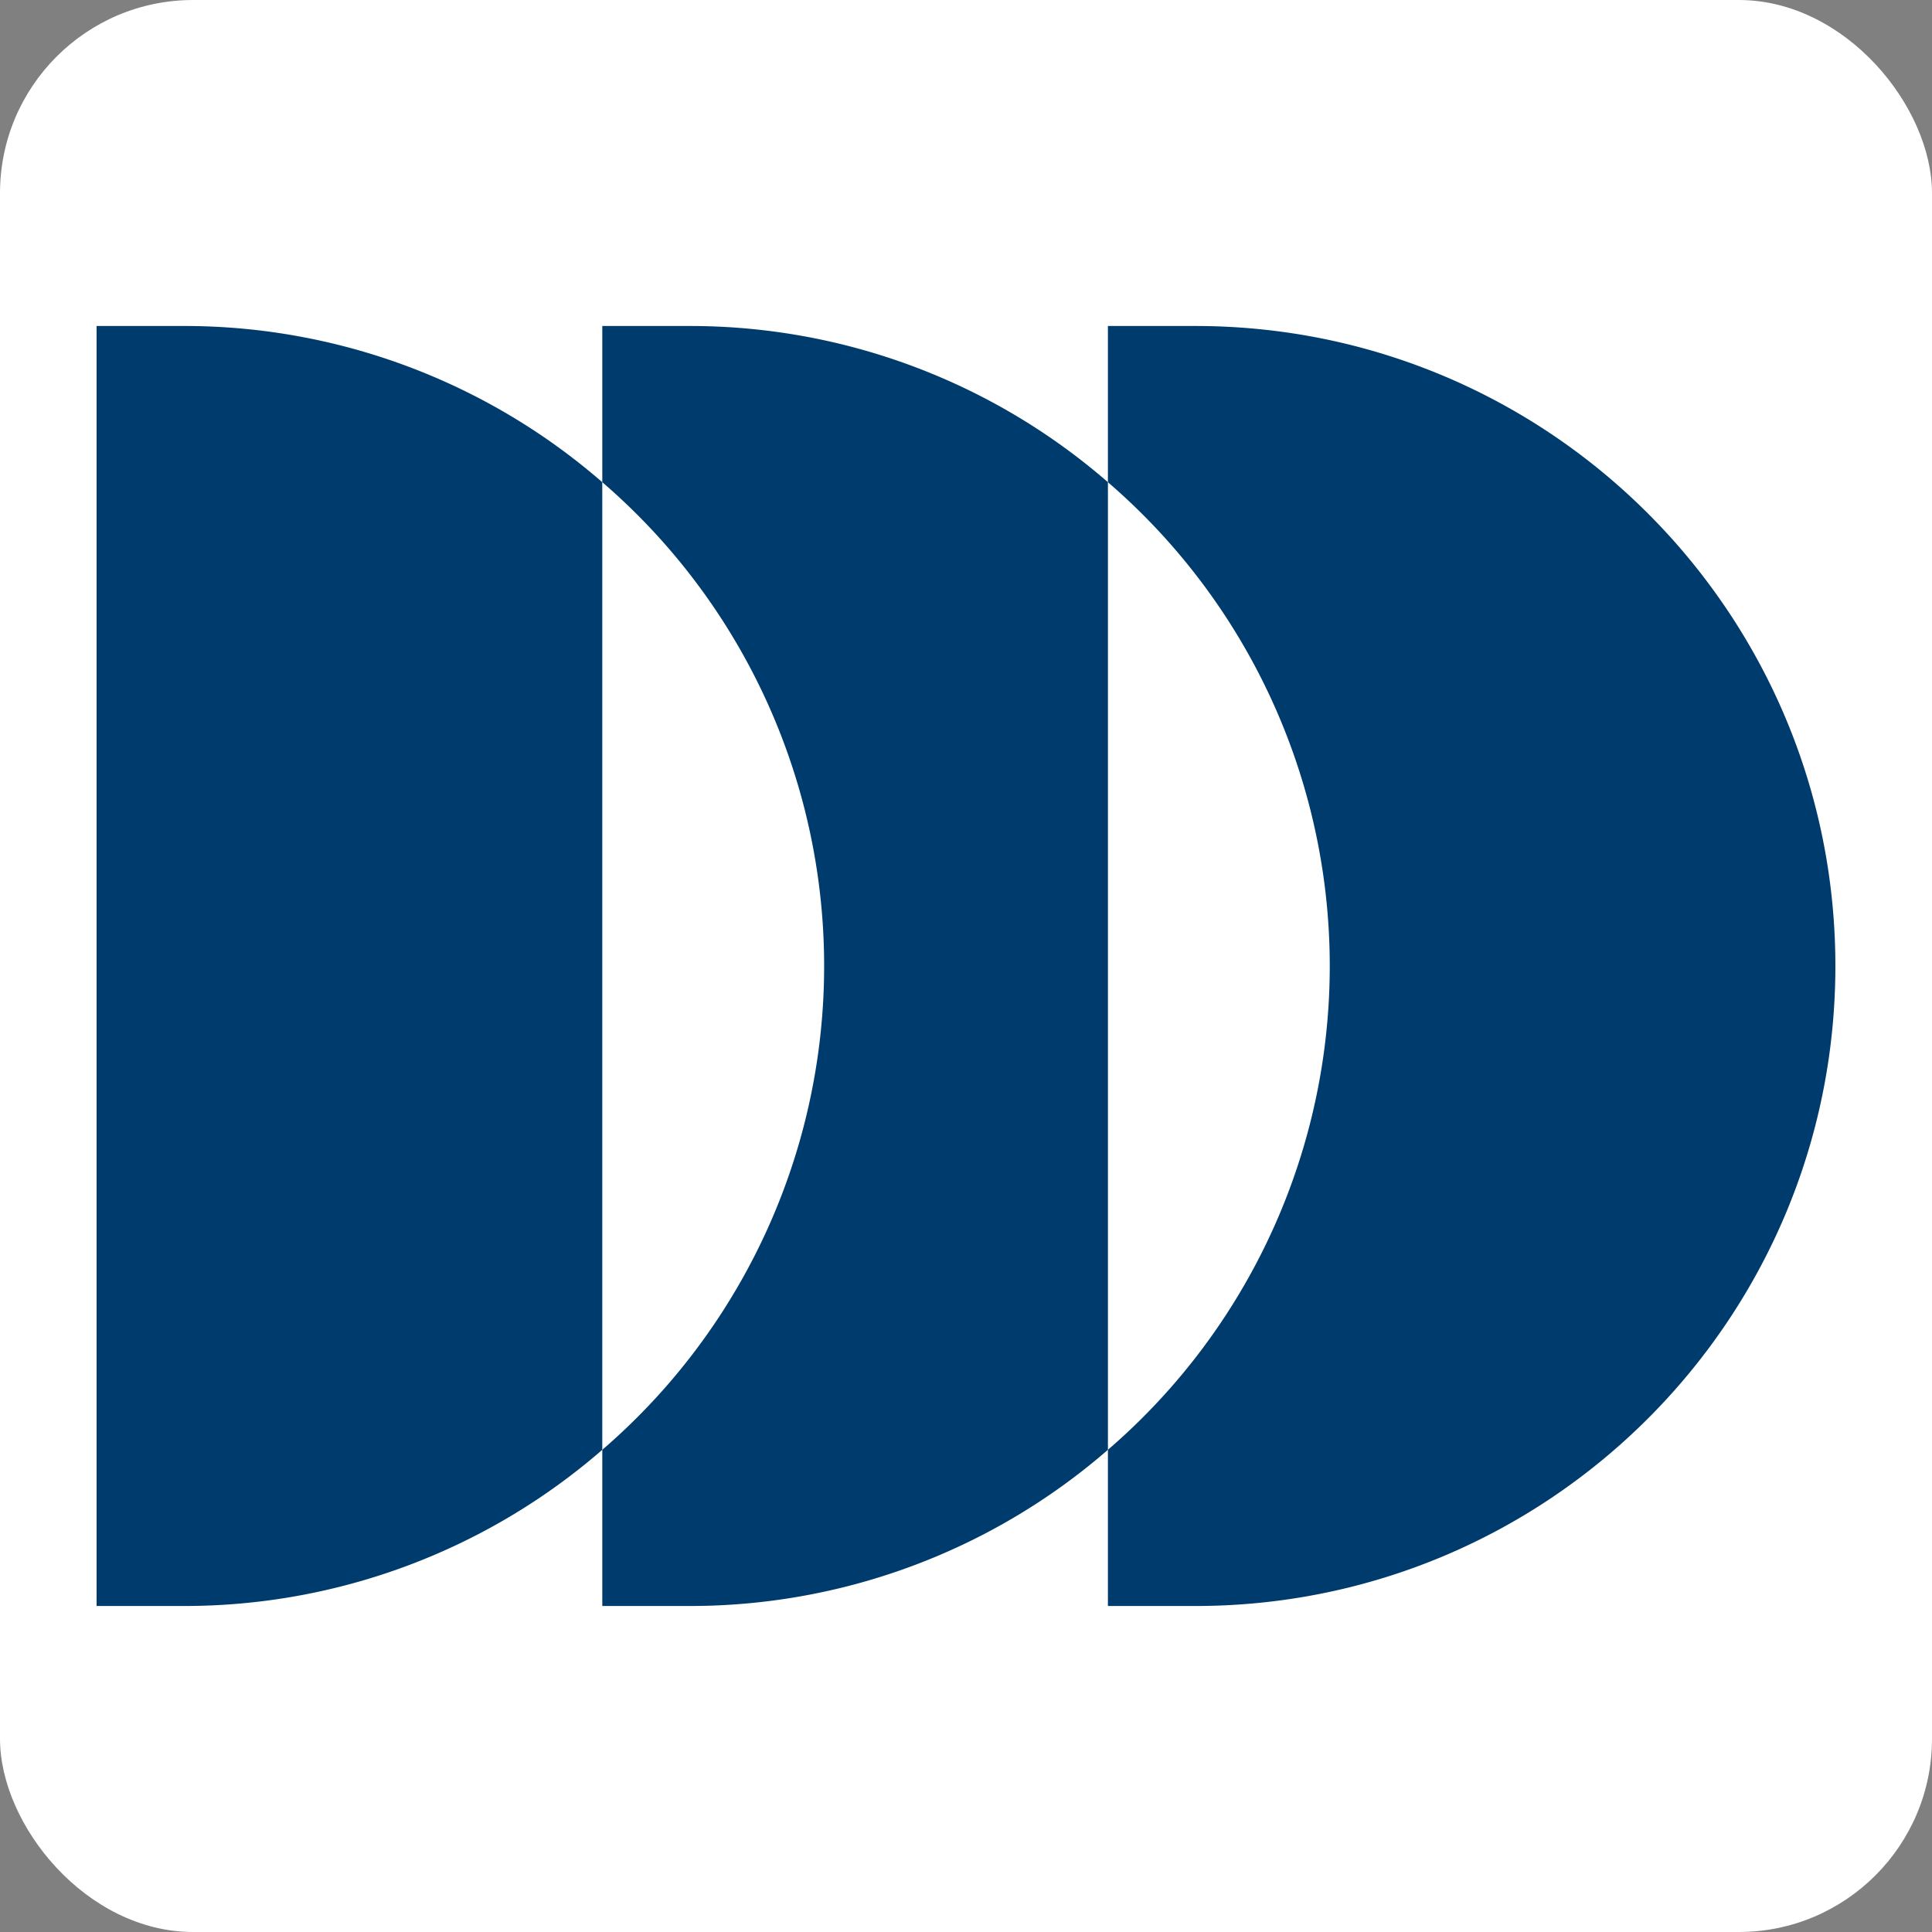 <svg xmlns="http://www.w3.org/2000/svg" version="1.1" xmlns:xlink="http://www.w3.org/1999/xlink" xmlns:svgjs="http://svgjs.dev/svgjs" width="1000" height="1000"><rect width="100%" height="100%" fill="#808080" stroke="none"/><g clip-path="url(#SvgjsClipPath1062)"><rect width="1000" height="1000" fill="#ffffff"></rect><g transform="matrix(1.722,0,0,1.722,50,168.733)"><svg xmlns="http://www.w3.org/2000/svg" version="1.1" xmlns:xlink="http://www.w3.org/1999/xlink" xmlns:svgjs="http://svgjs.dev/svgjs" width="522.642" height="384.742"><svg xmlns="http://www.w3.org/2000/svg" width="522.642" height="384.742" viewBox="0 0 522.642 384.742">
  <g id="favicon" transform="translate(-109.229 28.89)">
    <path id="Trazado_1042" data-name="Trazado 1042" d="M227.88,112.364h-26.3V497.106h26.3a191.465,191.465,0,0,0,125.695-46.951V159.319A191.446,191.446,0,0,0,227.88,112.364" transform="translate(-92.349 -141.254)" fill="#003b6d"></path>
    <path id="Trazado_1043" data-name="Trazado 1043" d="M300.339,112.364H274.053v46.955a191.905,191.905,0,0,1,0,290.836v46.951h26.286c106.25,0,192.375-86.13,192.375-192.367S406.588,112.364,300.339,112.364" transform="translate(139.157 -141.254)" fill="#003b6d"></path>
    <path id="Trazado_1044" data-name="Trazado 1044" d="M264.1,112.364H237.818v46.955a191.9,191.9,0,0,1,0,290.836v46.951H264.1A191.464,191.464,0,0,0,389.8,450.155V159.319A191.446,191.446,0,0,0,264.1,112.364" transform="translate(23.412 -141.254)" fill="#003b6d"></path>
  </g>
</svg></svg></g></g><defs><clipPath id="SvgjsClipPath1062"><rect width="1000" height="1000" x="0" y="0" rx="100" ry="100"></rect></clipPath></defs></svg>